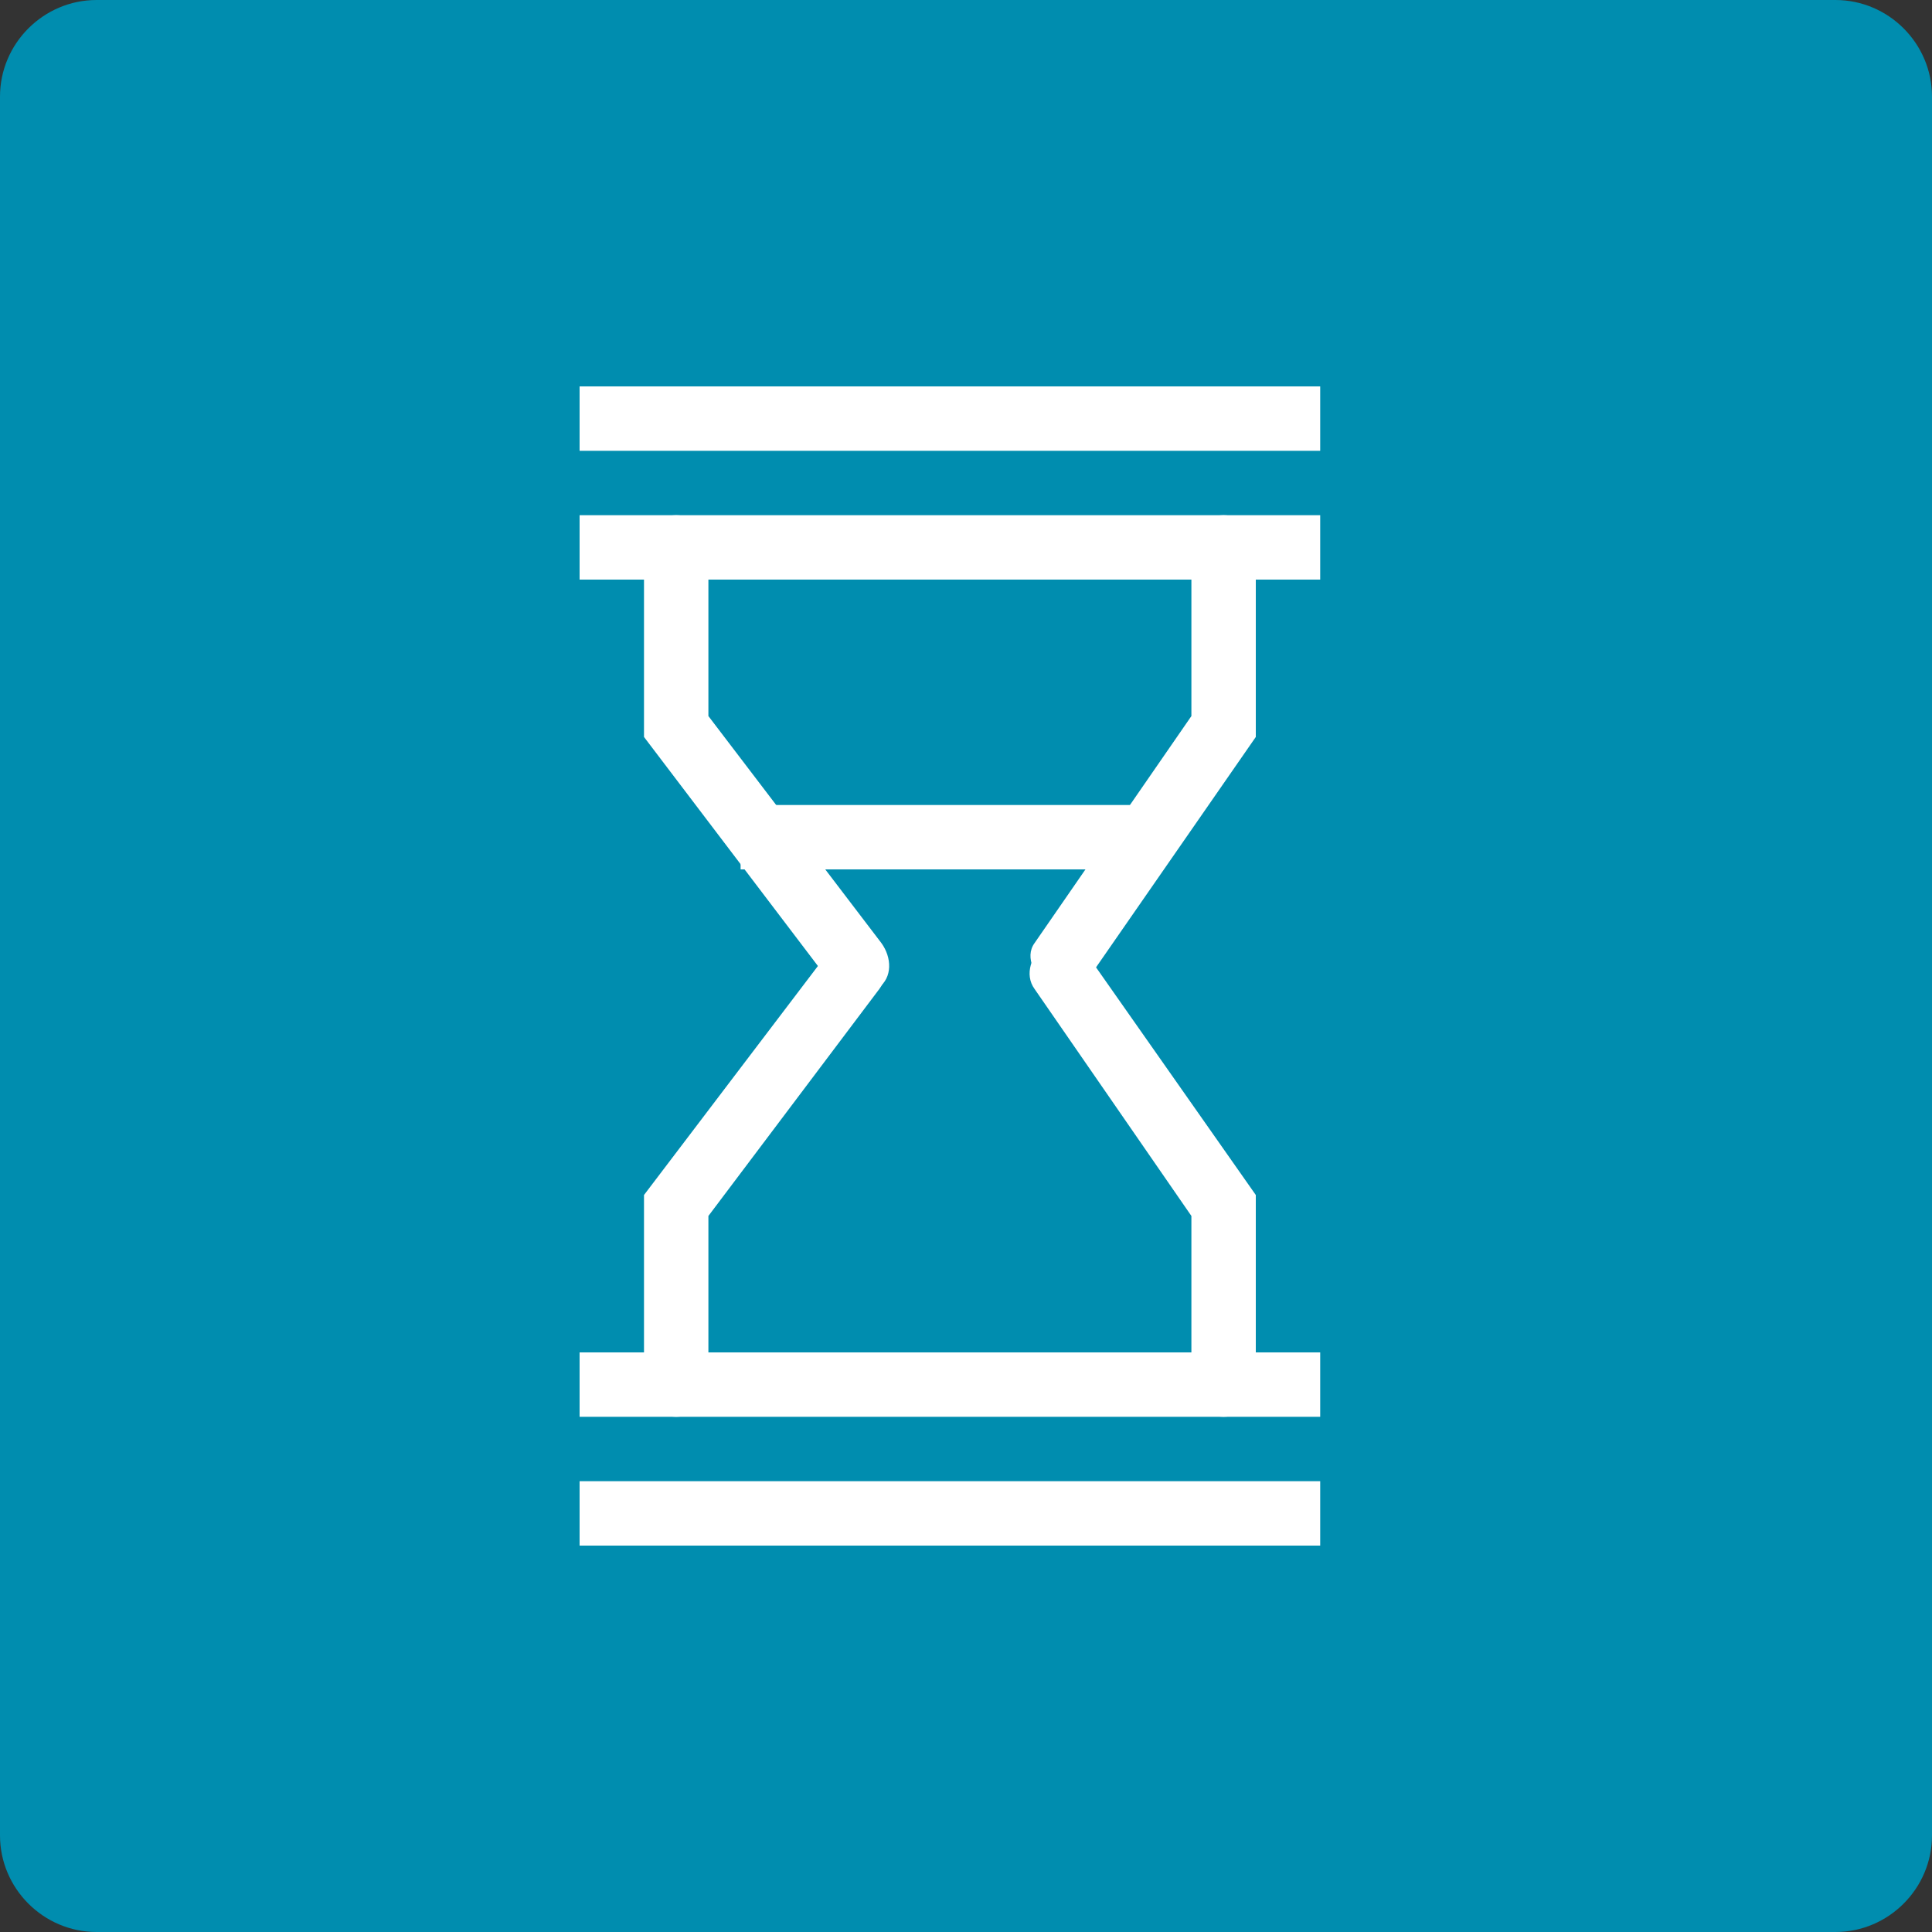 <?xml version="1.0" encoding="utf-8"?>
<!-- Generator: Adobe Illustrator 16.0.0, SVG Export Plug-In . SVG Version: 6.00 Build 0)  -->
<!DOCTYPE svg PUBLIC "-//W3C//DTD SVG 1.1//EN" "http://www.w3.org/Graphics/SVG/1.1/DTD/svg11.dtd">
<svg version="1.1" id="Layer_1" xmlns="http://www.w3.org/2000/svg" xmlns:xlink="http://www.w3.org/1999/xlink" x="0px" y="0px"
	 width="60px" height="60px" viewBox="0 0 60 60" enable-background="new 0 0 60 60" xml:space="preserve">
<rect x="0" y="0" width="60" height="60" fill="#333333" stroke="none"/>
<g>
	<g>
		<path fill="#008DAF" d="M60,57c0,1.65-1.35,3-3,3H3c-1.65,0-3-1.35-3-3V3c0-1.65,1.35-3,3-3h54c1.65,0,3,1.35,3,3V57z"/>
	</g>
</g>
<g>
	<g>
		<rect x="18" y="12" fill="#FFFFFF" width="23" height="2"/>
	</g>
	<g>
		<rect x="18" y="16" fill="#FFFFFF" width="23" height="2"/>
	</g>
	<g>
		<path fill="#FFFFFF" d="M26.813,30.875c-0.31,0-0.864-0.143-1.06-0.412L20,22.887V17c0-0.552,0.448-1,1-1s1,0.448,1,1v5.238
			l5.372,7.049c0.325,0.447,0.351,1.072-0.096,1.396C27.098,30.812,27.017,30.875,26.813,30.875z"/>
	</g>
	<g>
		<path fill="#FFFFFF" d="M33.187,30.875c-0.204,0-0.409-0.062-0.587-0.191c-0.446-0.324-0.796-0.95-0.471-1.396L37,22.238V17
			c0-0.552,0.447-1,1-1s1,0.448,1,1v5.887l-5.254,7.576C33.551,30.732,33.496,30.875,33.187,30.875z"/>
	</g>
	<g>
		<rect x="18" y="46" fill="#FFFFFF" width="23" height="2"/>
	</g>
	<g>
		<rect x="18" y="42" fill="#FFFFFF" width="23" height="2"/>
	</g>
	<g>
		<path fill="#FFFFFF" d="M38,44c-0.553,0-1-0.447-1-1v-5.237l-4.871-7.05c-0.325-0.447-0.101-1.072,0.346-1.397
			c0.447-0.325,0.886-0.225,1.209,0.221L39,37.112V43C39,43.553,38.553,44,38,44z"/>
	</g>
	<g>
		<path fill="#FFFFFF" d="M21,44c-0.552,0-1-0.447-1-1v-5.888l5.753-7.575c0.325-0.445,1.075-0.545,1.522-0.221
			c0.447,0.325,0.358,0.95,0.034,1.397L22,37.763V43C22,43.553,21.552,44,21,44z"/>
	</g>
	<g>
		<rect x="23" y="25" fill="#FFFFFF" width="13" height="2"/>
	</g>
</g>
</svg>
